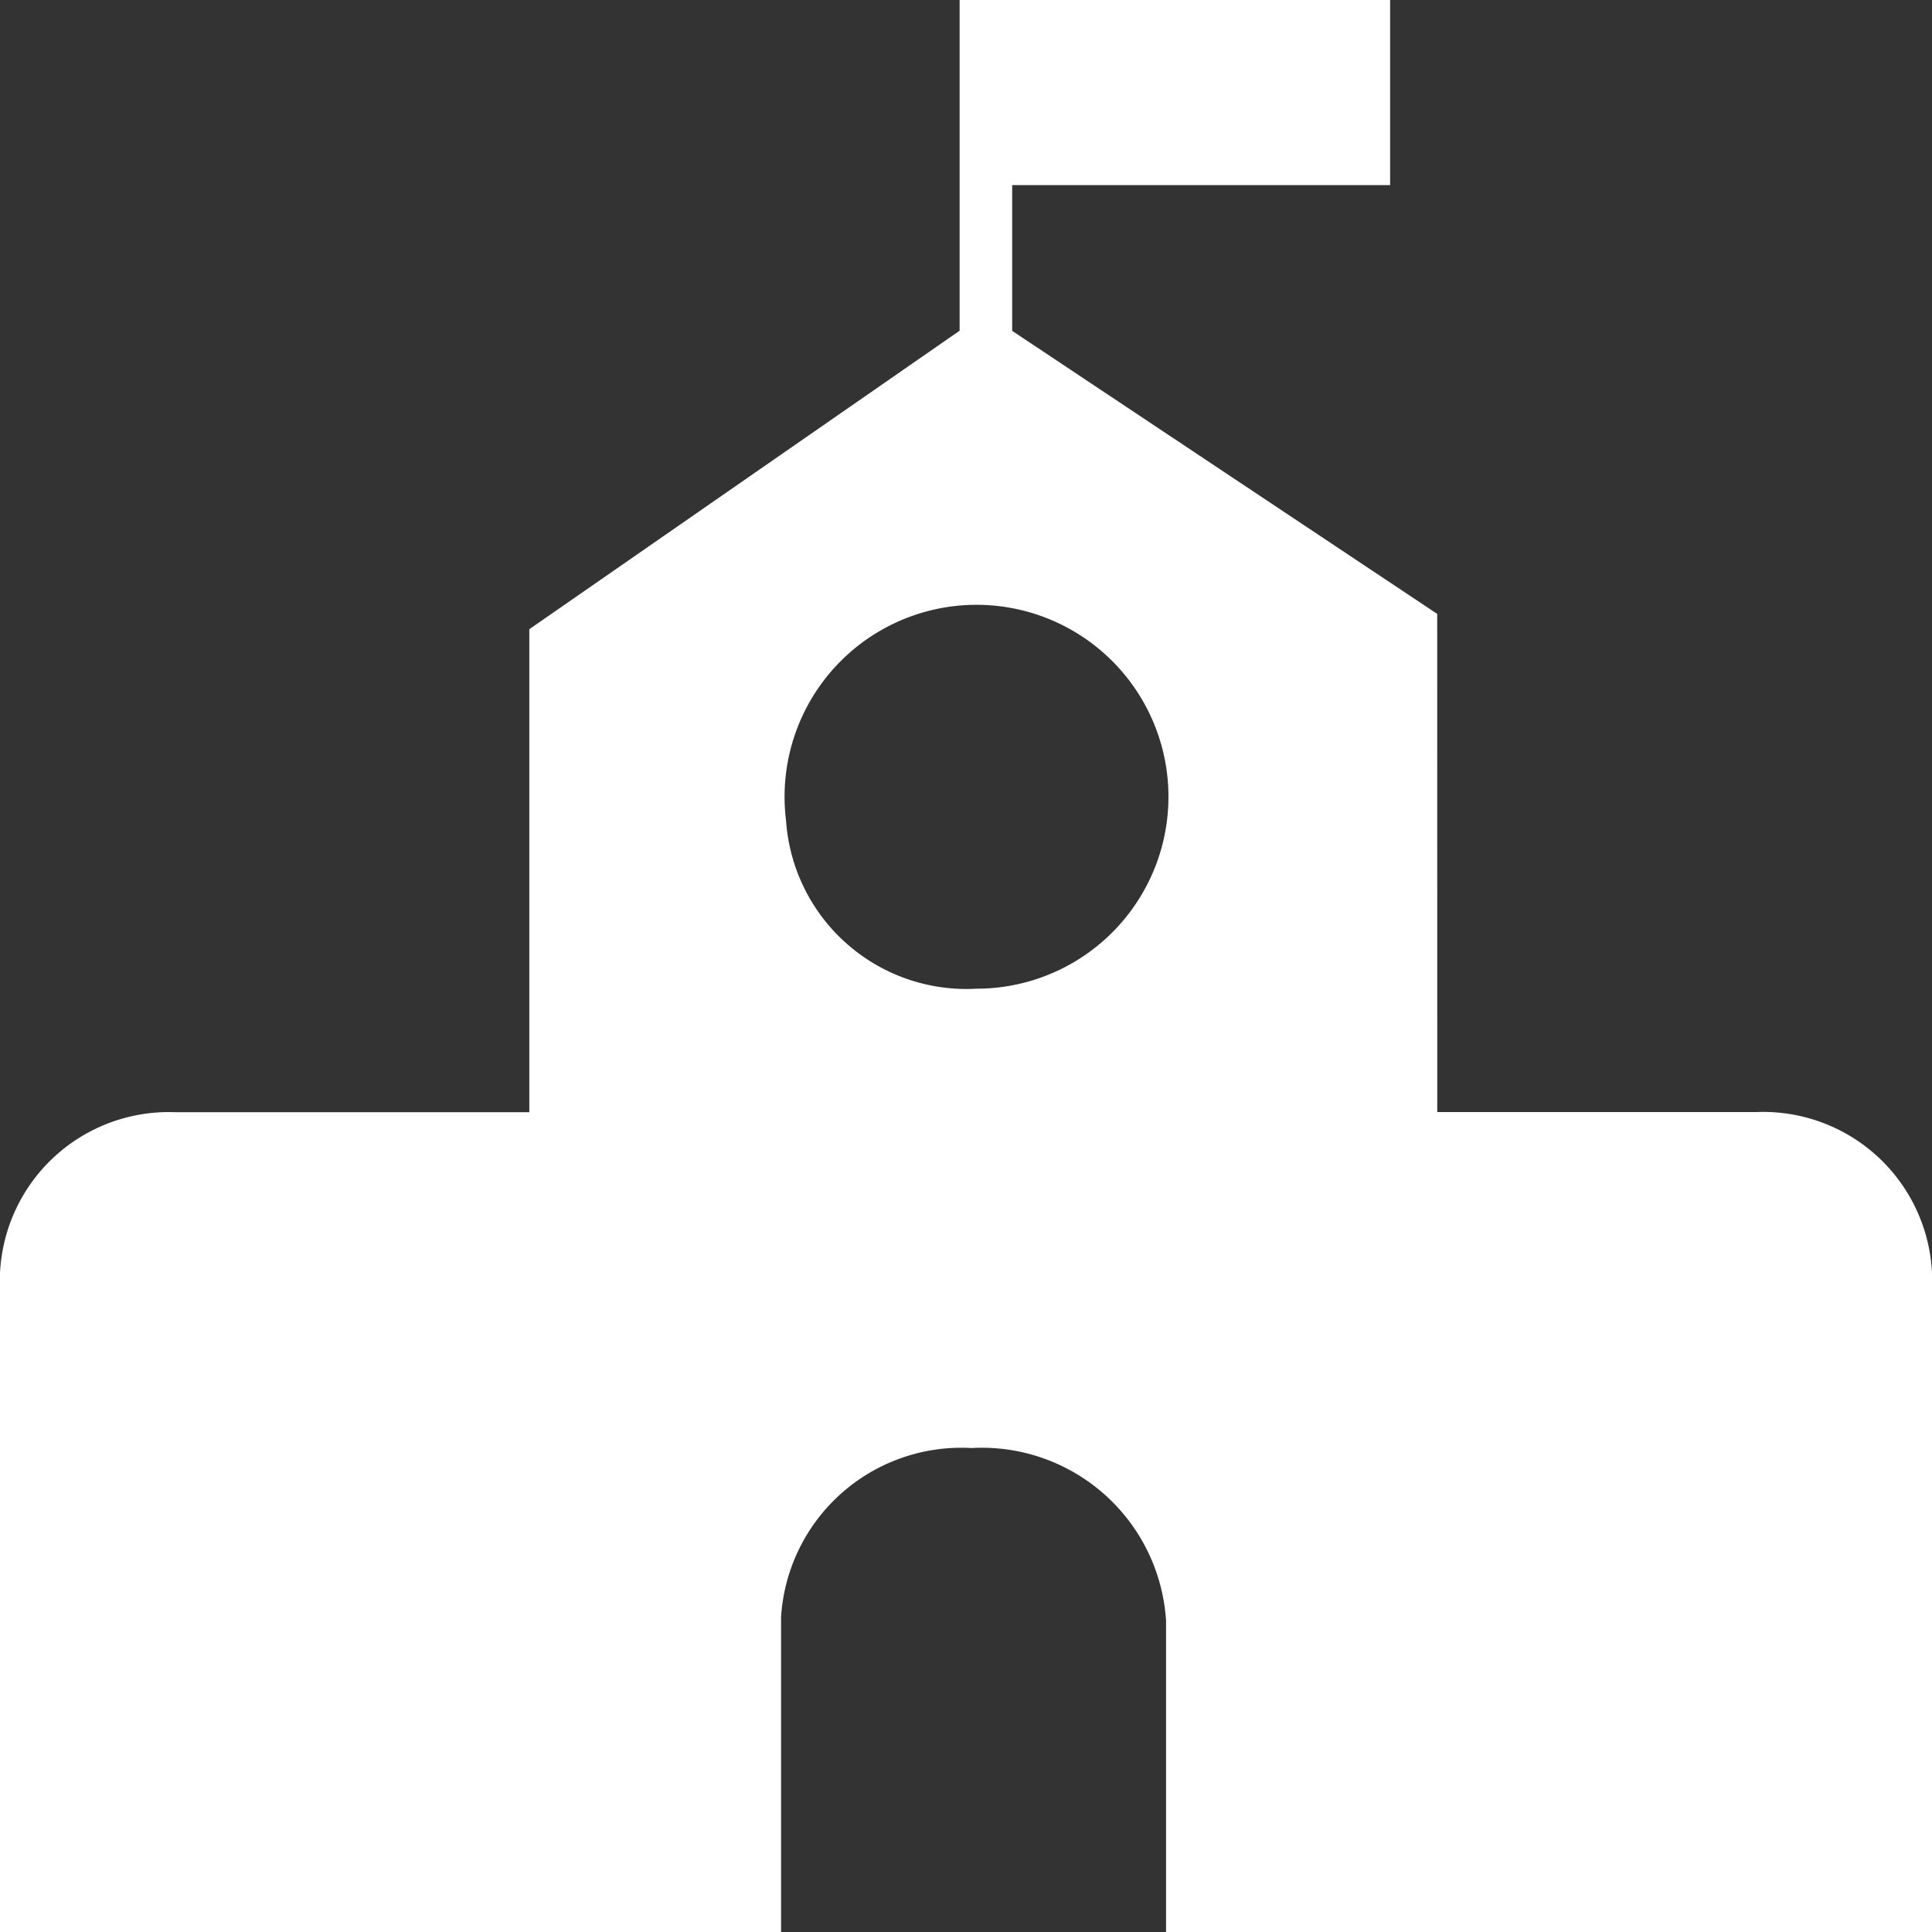 <svg xmlns="http://www.w3.org/2000/svg" width="40" height="40" viewBox="0 0 40 40">
  <rect x="0" y="0" width="40" height="40" fill="#333333" stroke="none"/>
  <defs>
    <style>
      .cls-1 {
        fill: #fff;
      }
    </style>
  </defs>
  <path id="校园" class="cls-1" d="M189.756,140.71l-8.8-5.86v-3.017h7.825V128h-8.913v6.847l-8.909,6.18v10h-7.327A3.5,3.5,0,0,0,160,154.36V168h16.171v-6.52a3.74,3.74,0,0,1,3.942-3.5,3.822,3.822,0,0,1,4.029,3.577V168H200V154.357a3.5,3.5,0,0,0-3.636-3.333h-6.607Zm-13.484,4.26a3.974,3.974,0,1,1,3.945,3.5A3.743,3.743,0,0,1,176.273,144.97Z" transform="translate(-160 -128)"/>
</svg>
